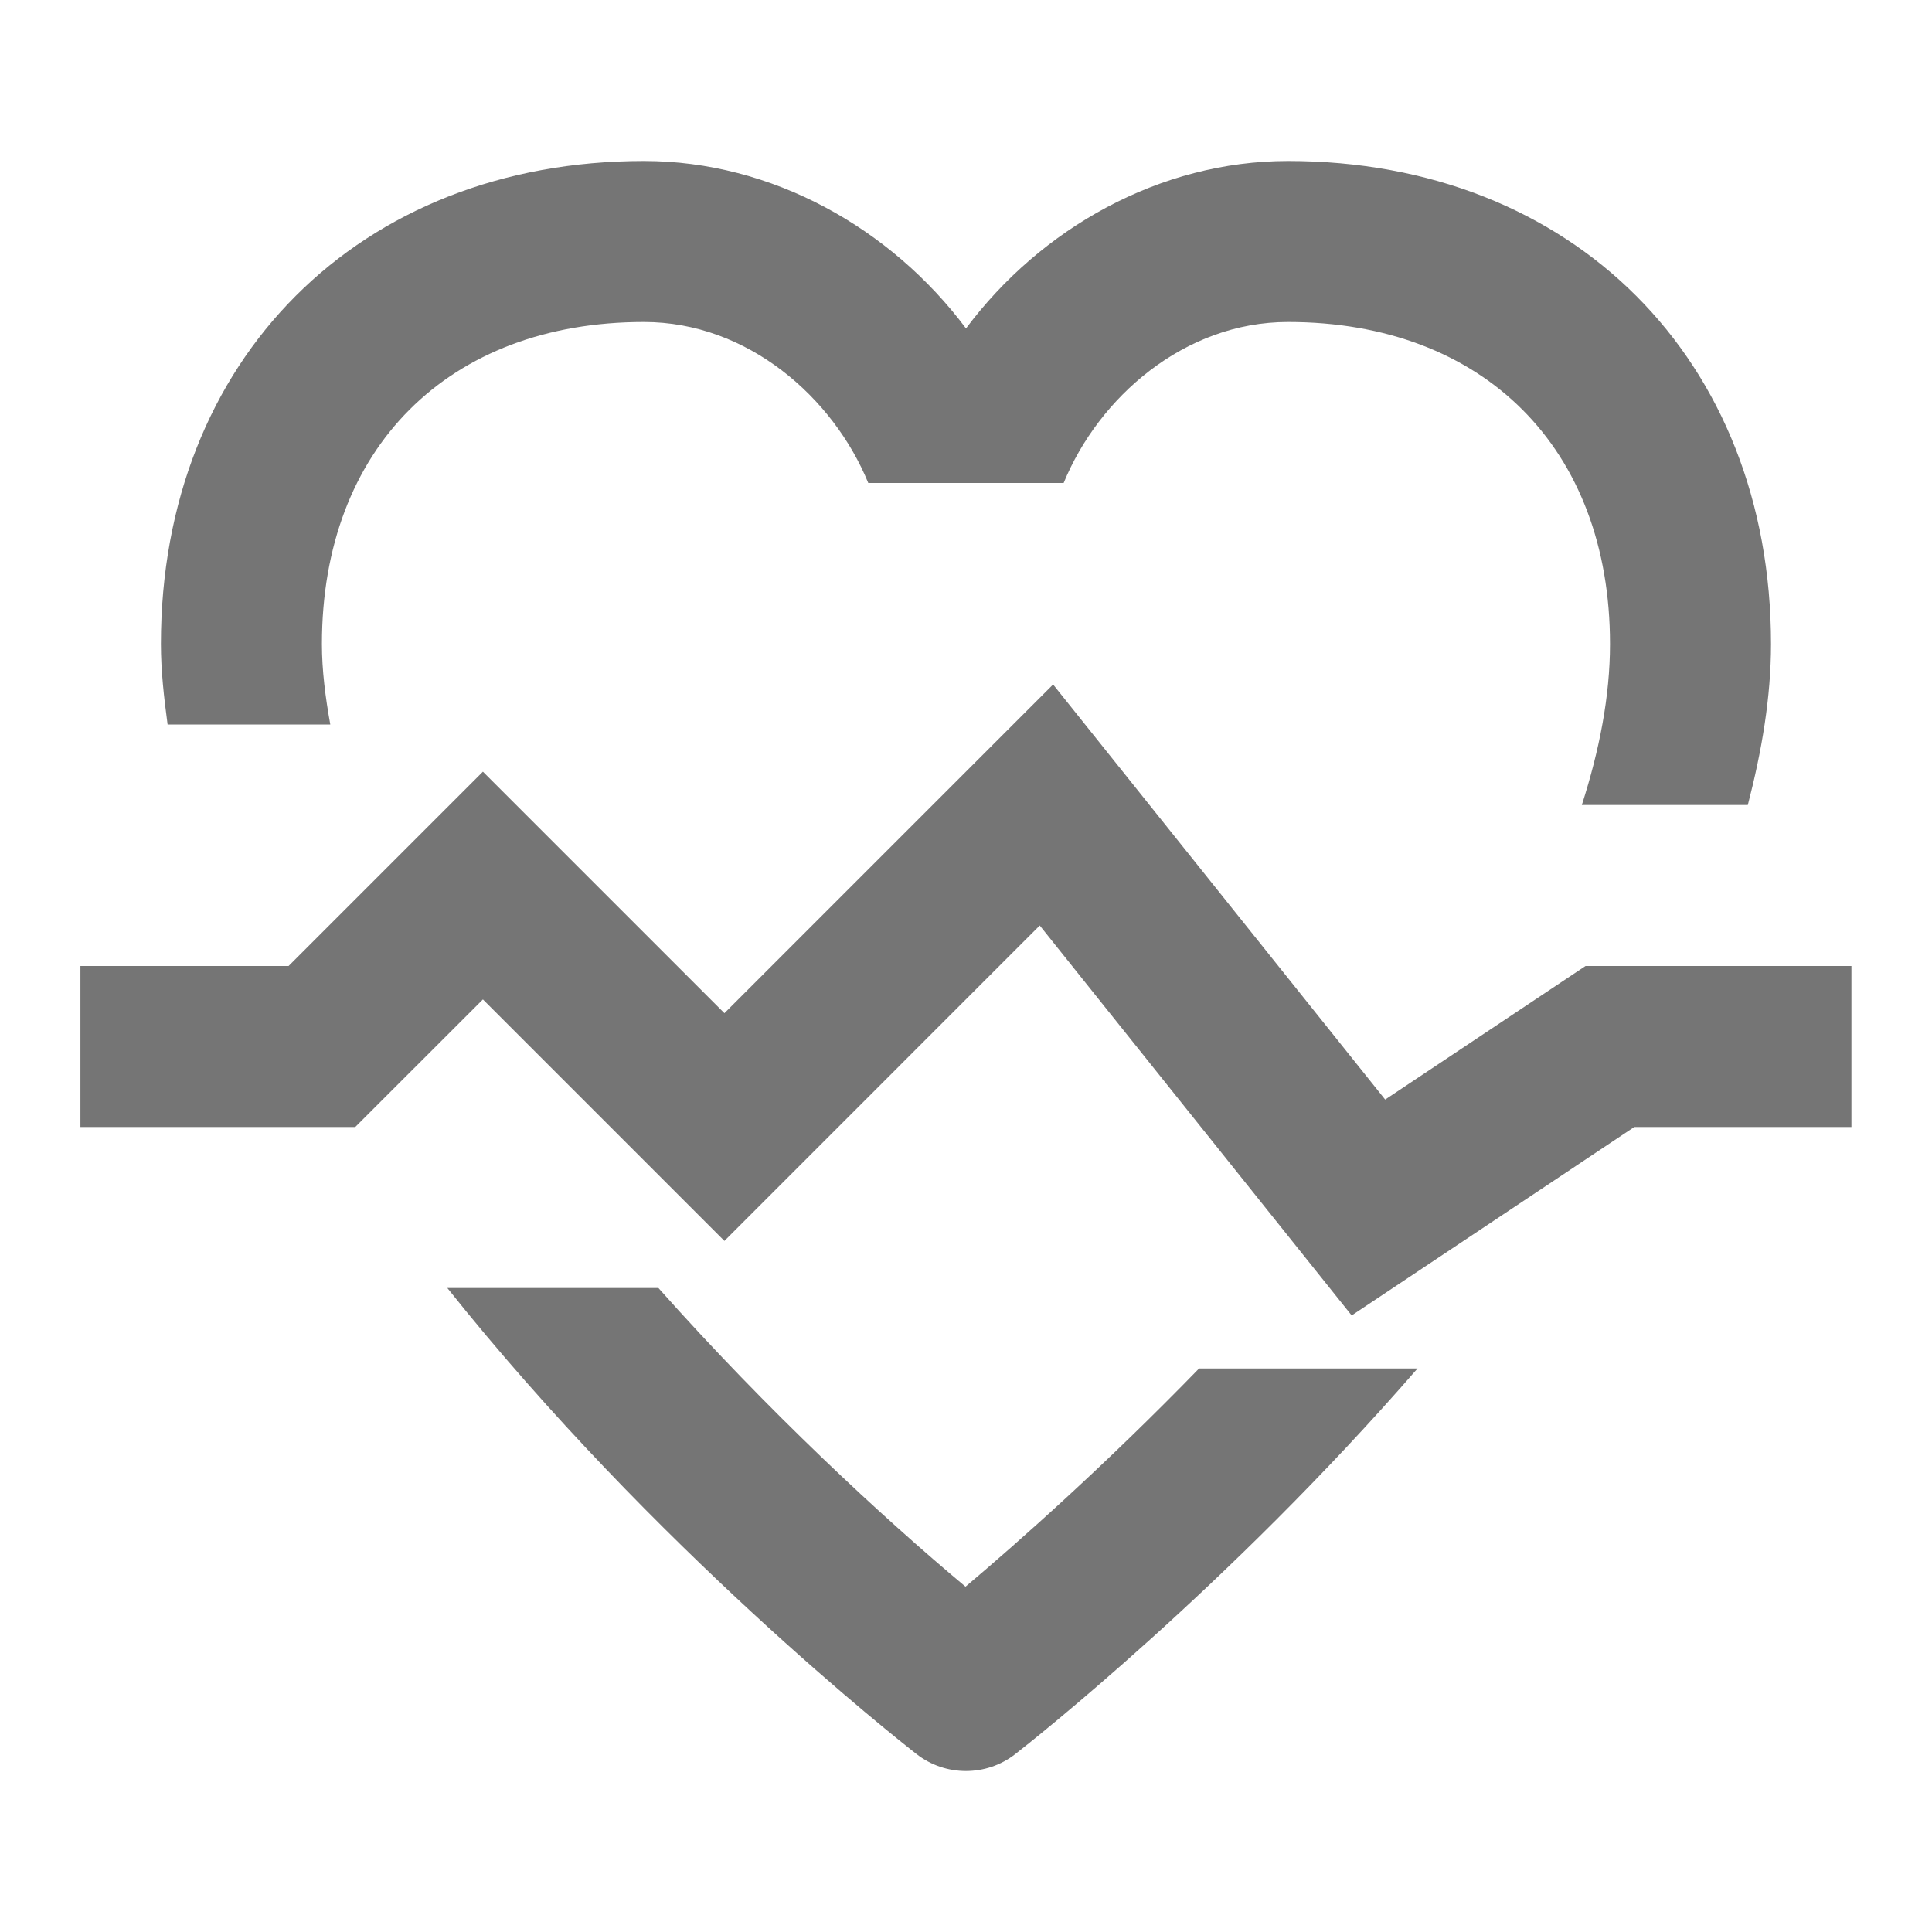 <?xml version="1.0" encoding="utf-8"?>
<!-- Generator: Adobe Illustrator 16.0.0, SVG Export Plug-In . SVG Version: 6.00 Build 0)  -->
<!DOCTYPE svg PUBLIC "-//W3C//DTD SVG 1.1//EN" "http://www.w3.org/Graphics/SVG/1.1/DTD/svg11.dtd">
<svg version="1.1" xmlns="http://www.w3.org/2000/svg" xmlns:xlink="http://www.w3.org/1999/xlink" x="0px" y="0px" width="24px"
	 height="24.001px" viewBox="0 0 24 24.001" enable-background="new 0 0 24 24.001" xml:space="preserve">
<g id="Frames-24px">
	<rect fill="none" width="24" height="24.001"/>
</g>
<g id="Outline">
	<g>
		<path fill="#757575" d="M11.994,19.71c-1.038-0.867-2.458-2.184-3.815-3.71H5.557c2.564,3.22,5.608,5.619,5.828,5.789
			C11.565,21.93,11.782,22,11.999,22s0.434-0.07,0.614-0.211c0.196-0.152,2.647-2.084,4.996-4.789h-2.714
			C13.728,18.202,12.64,19.165,11.994,19.71z"/>
		<path fill="#757575" d="M4.103,9C4.042,8.662,3.999,8.327,3.999,8c0-2.43,1.57-4,4-4c1.289,0,2.352,0.938,2.787,2h2.427
			c0.435-1.062,1.498-2,2.787-2c2.43,0,4,1.57,4,4c0,0.653-0.133,1.324-0.35,2h2.062c0.173-0.668,0.288-1.337,0.288-2
			c0-3.533-2.467-6-6-6c-1.594,0-3.071,0.837-4,2.08C11.07,2.837,9.593,2,7.999,2c-3.533,0-6,2.467-6,6c0,0.332,0.038,0.666,0.083,1
			H4.103z"/>
		<polygon fill="#757575" points="19.696,12 17.207,13.659 13.082,8.503 8.999,12.586 5.999,9.586 3.585,12 0.999,12 0.999,14 
			4.413,14 5.999,12.415 8.999,15.415 12.916,11.497 16.791,16.341 20.302,14 22.999,14 22.999,12 		"/>
	</g>
</g>
</svg>
